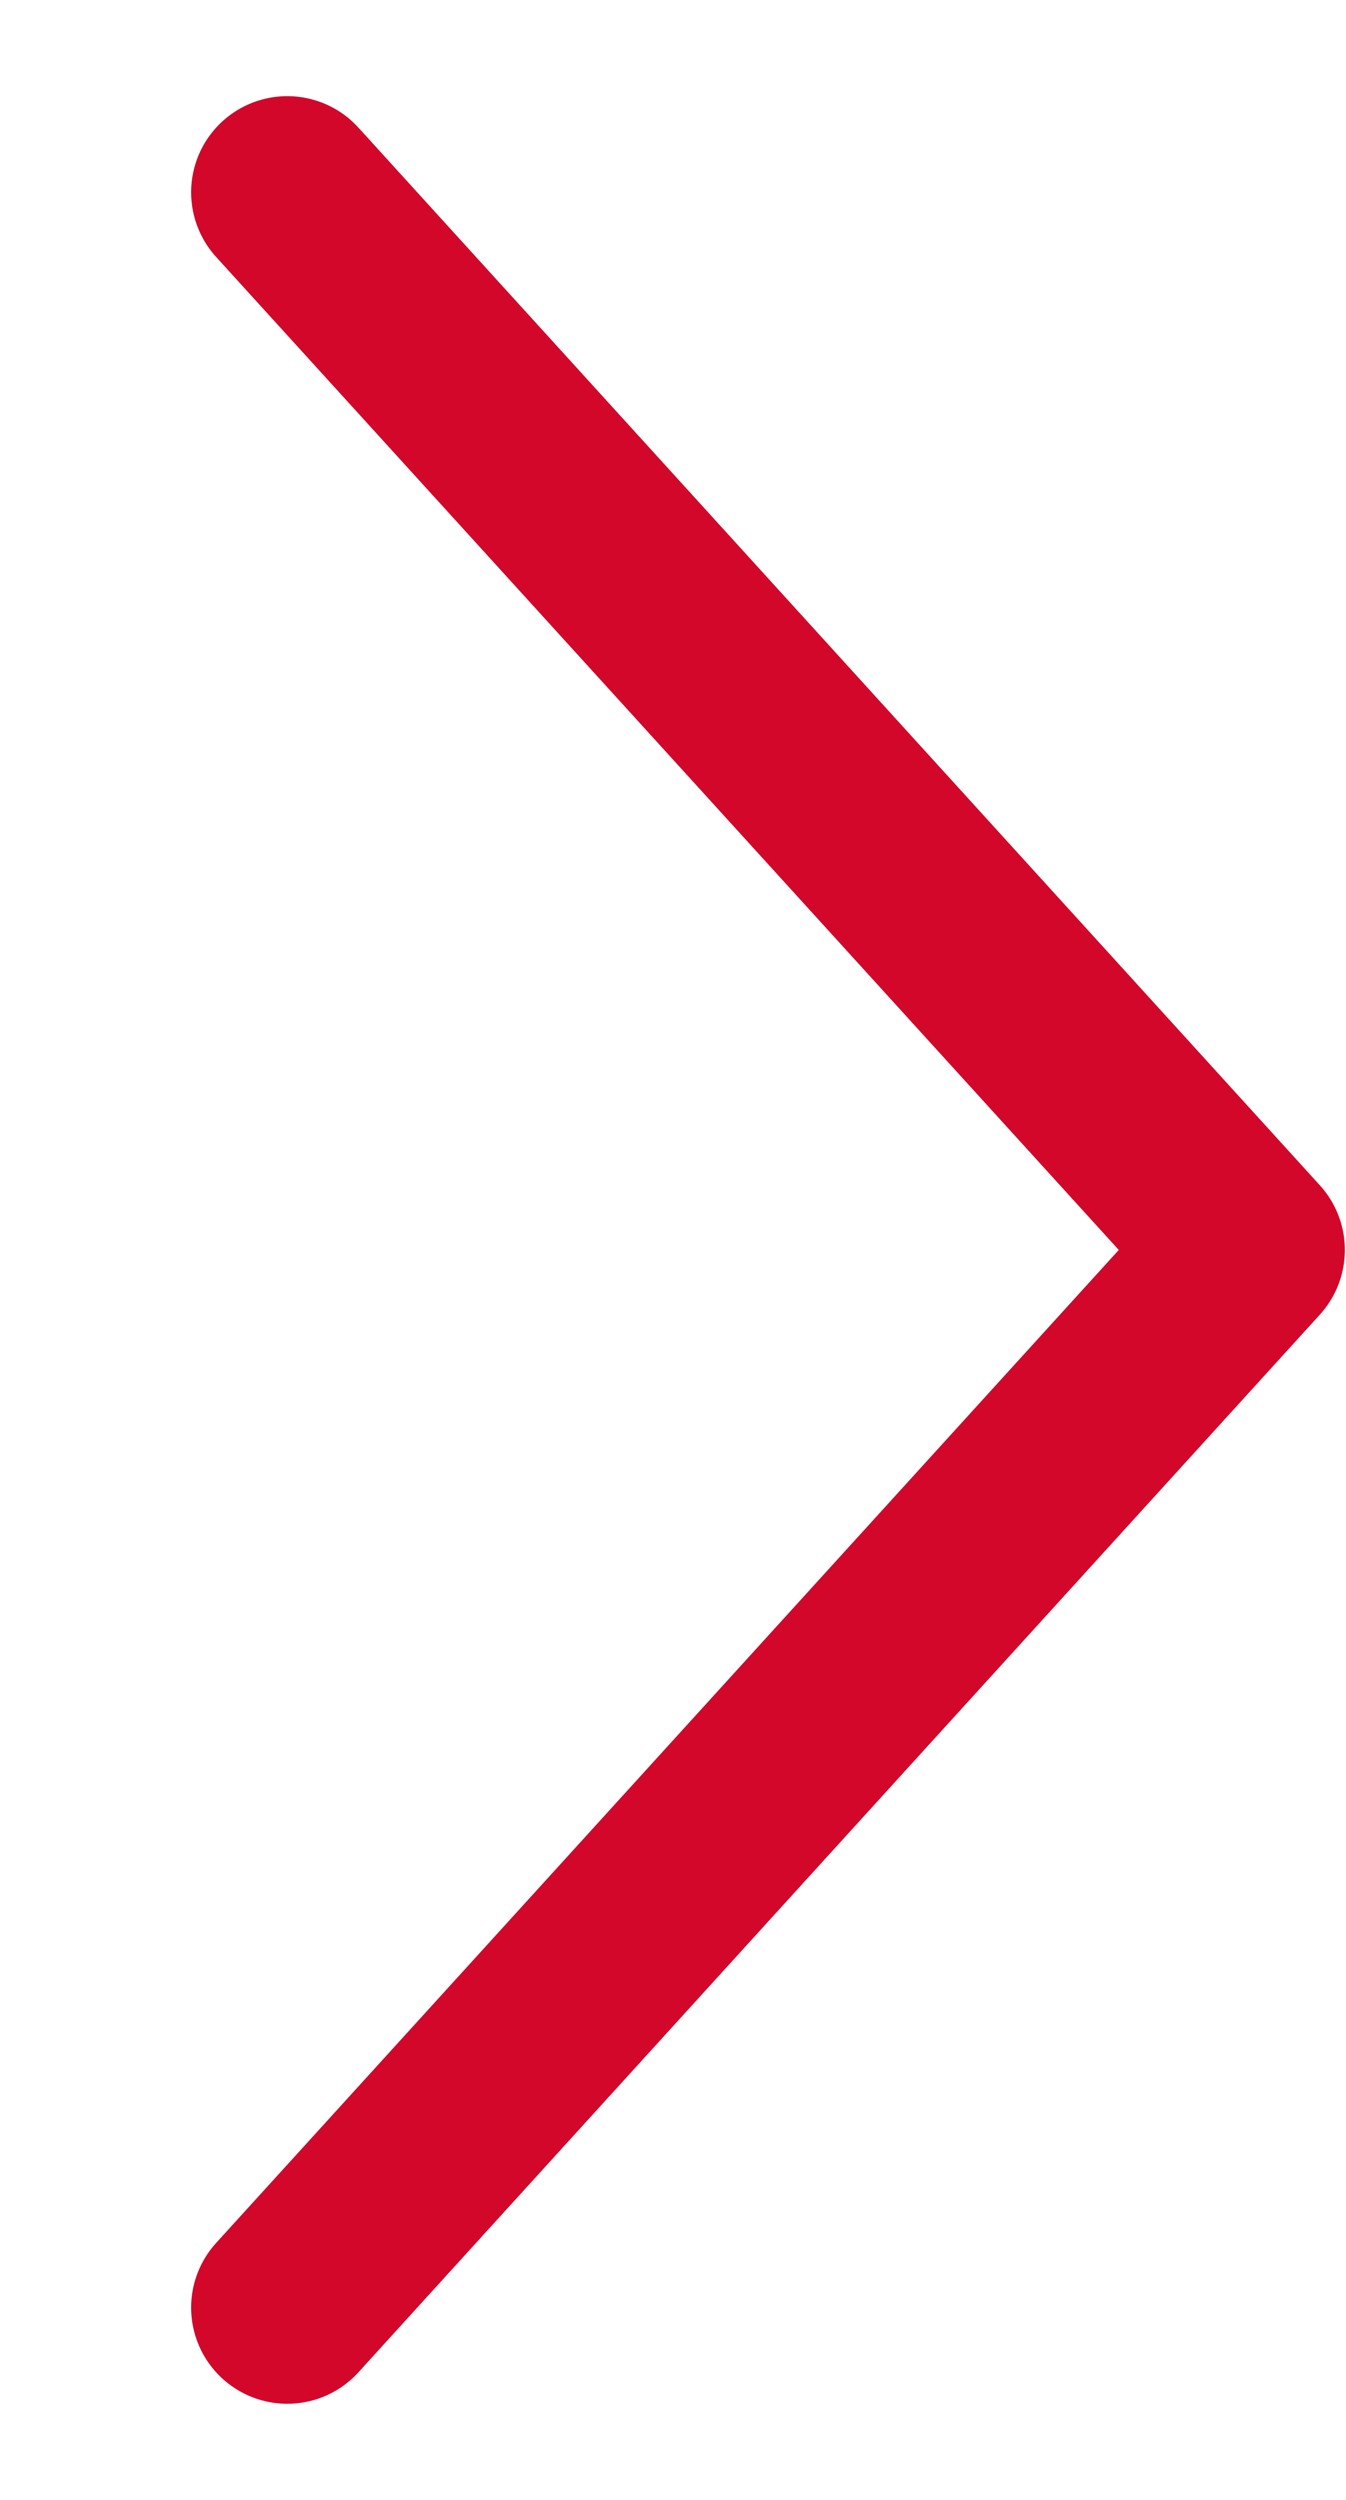 <svg width="7" height="13" viewBox="0 0 7 13" fill="none" xmlns="http://www.w3.org/2000/svg">
<path d="M1.494 1L6.494 6.5L1.494 12" stroke="#D3072A" stroke-linecap="round" stroke-linejoin="round"/>
</svg>
